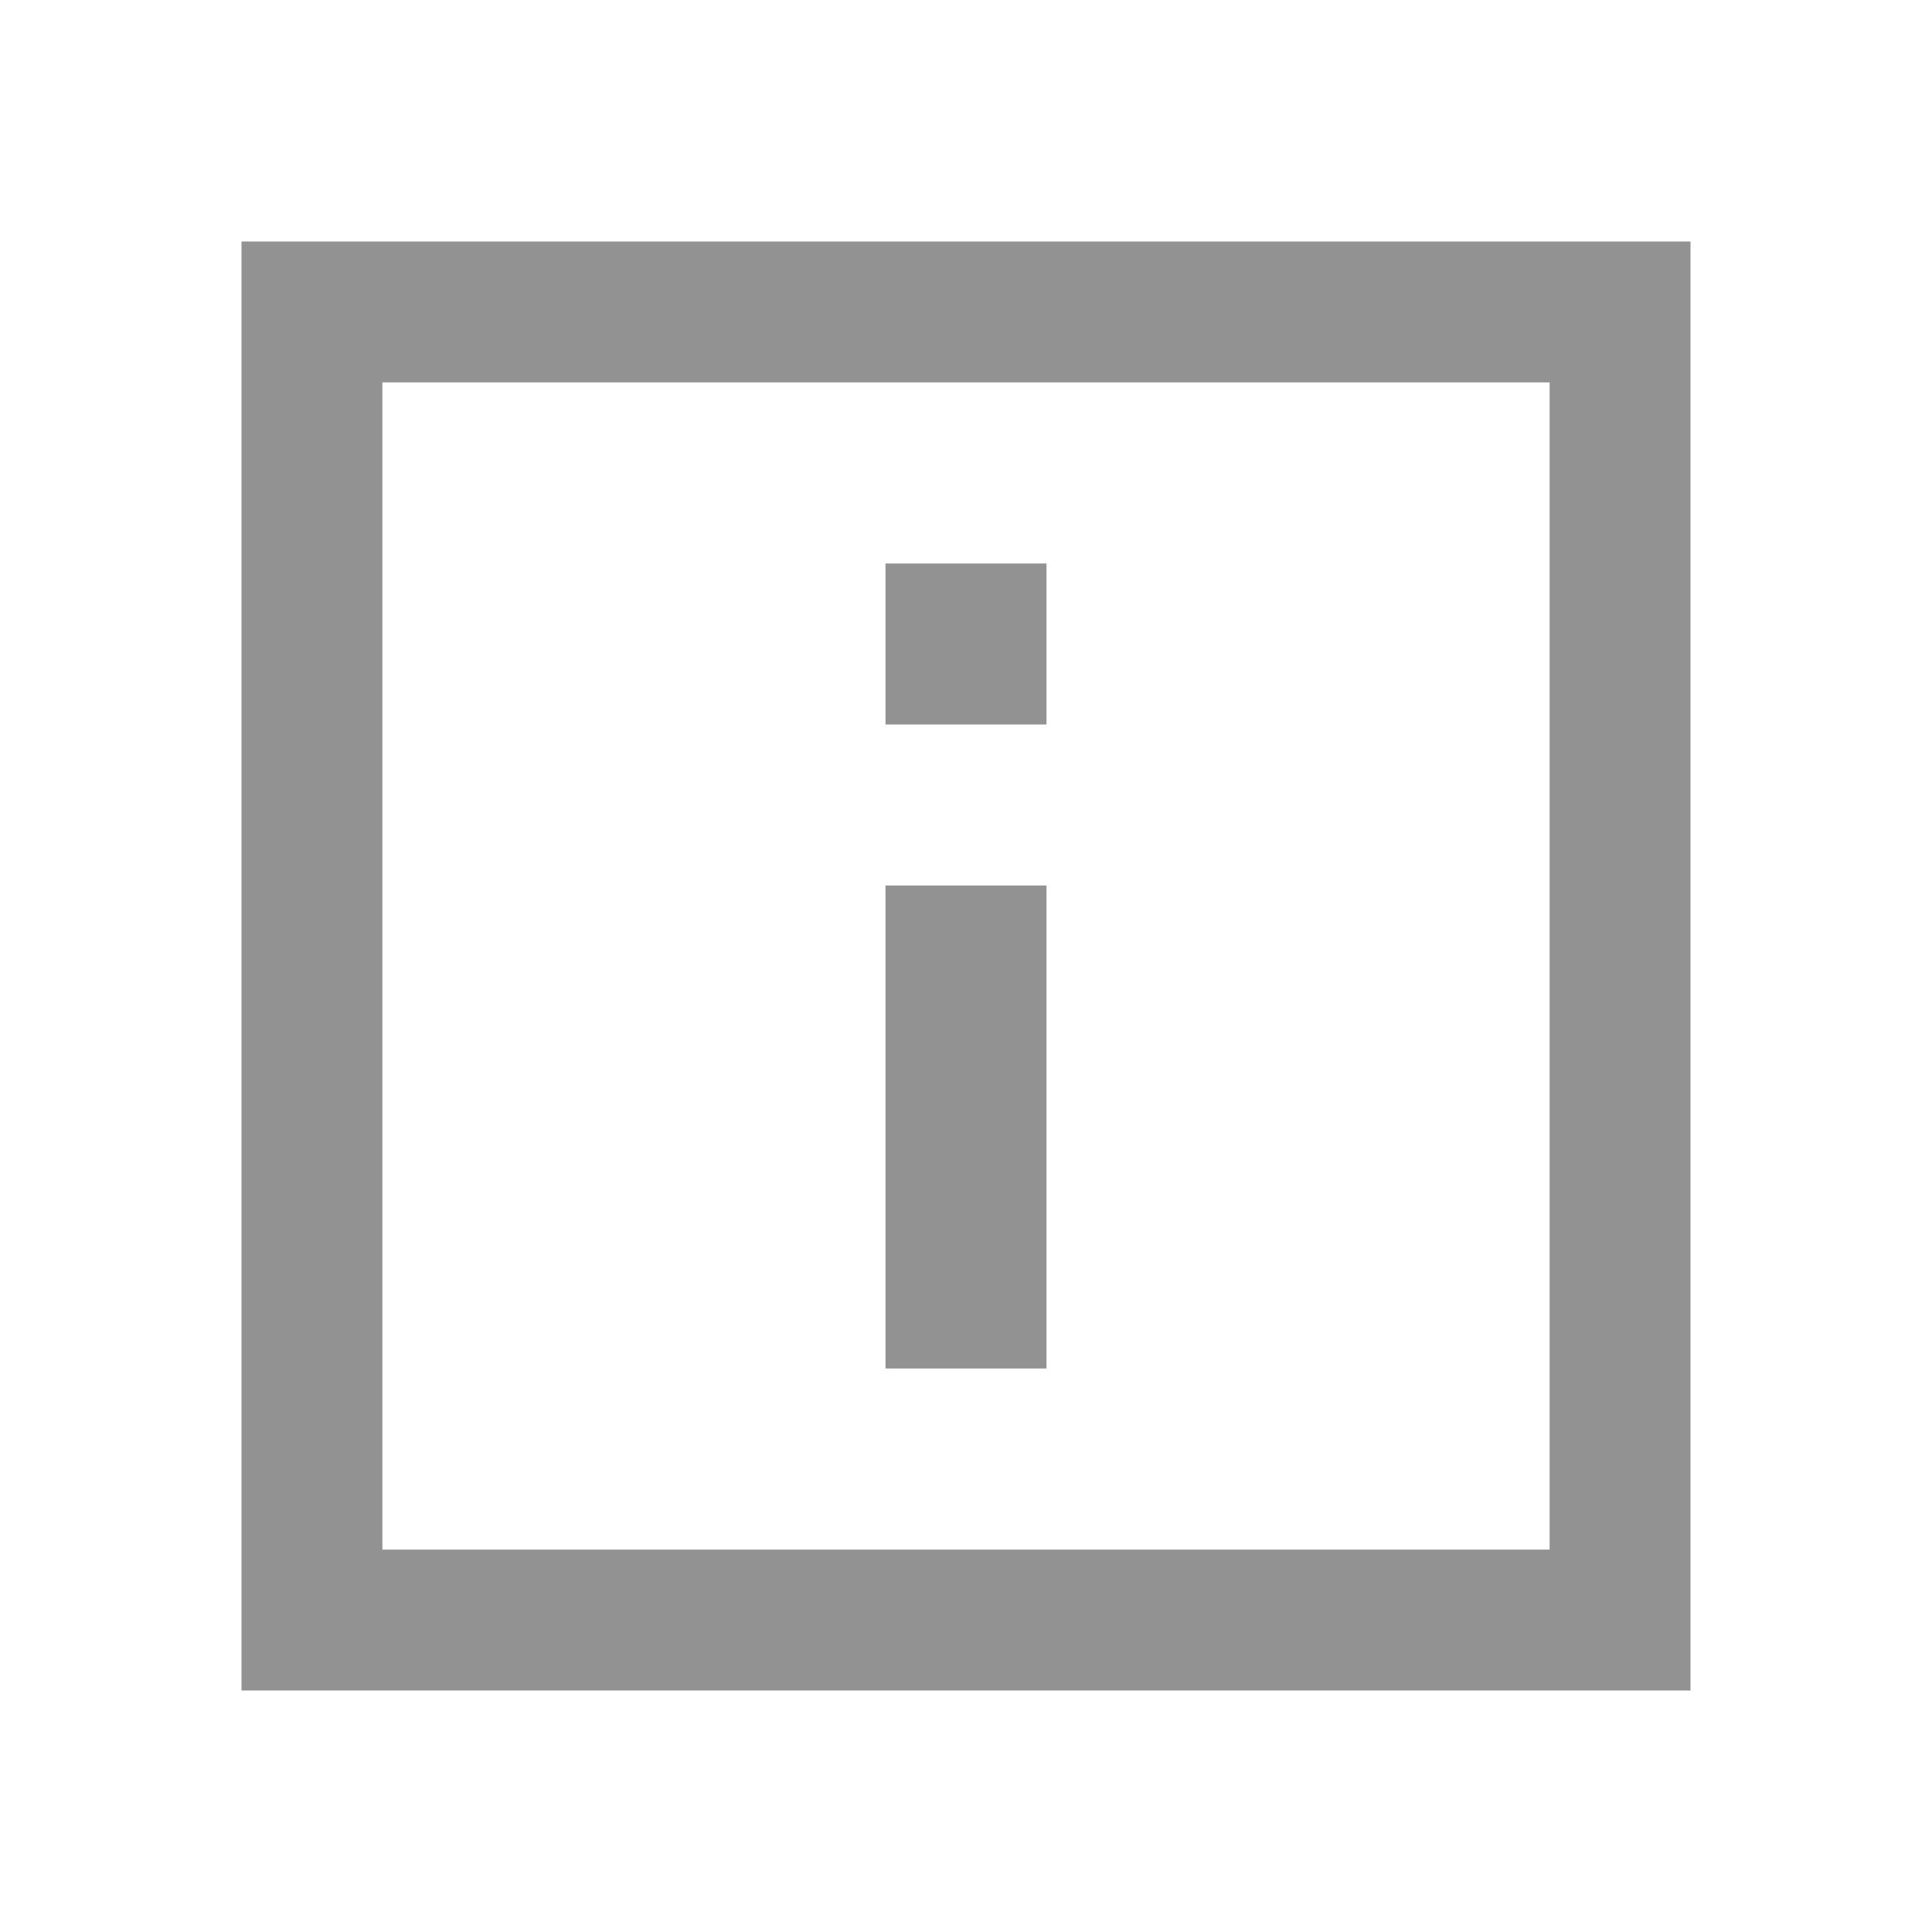 <svg width="24" height="24" viewBox="0 0 24 24" fill="none" xmlns="http://www.w3.org/2000/svg">
<path d="M11 17H13V11H11V17Z" fill="#929292"/>
<path d="M11 9H13V7H11V9Z" fill="#929292"/>
<path fill-rule="evenodd" clip-rule="evenodd" d="M3 21V3H21V21H3ZM19.25 19.25H4.75V4.75H19.25V19.25Z" fill="#929292"/>
</svg>
